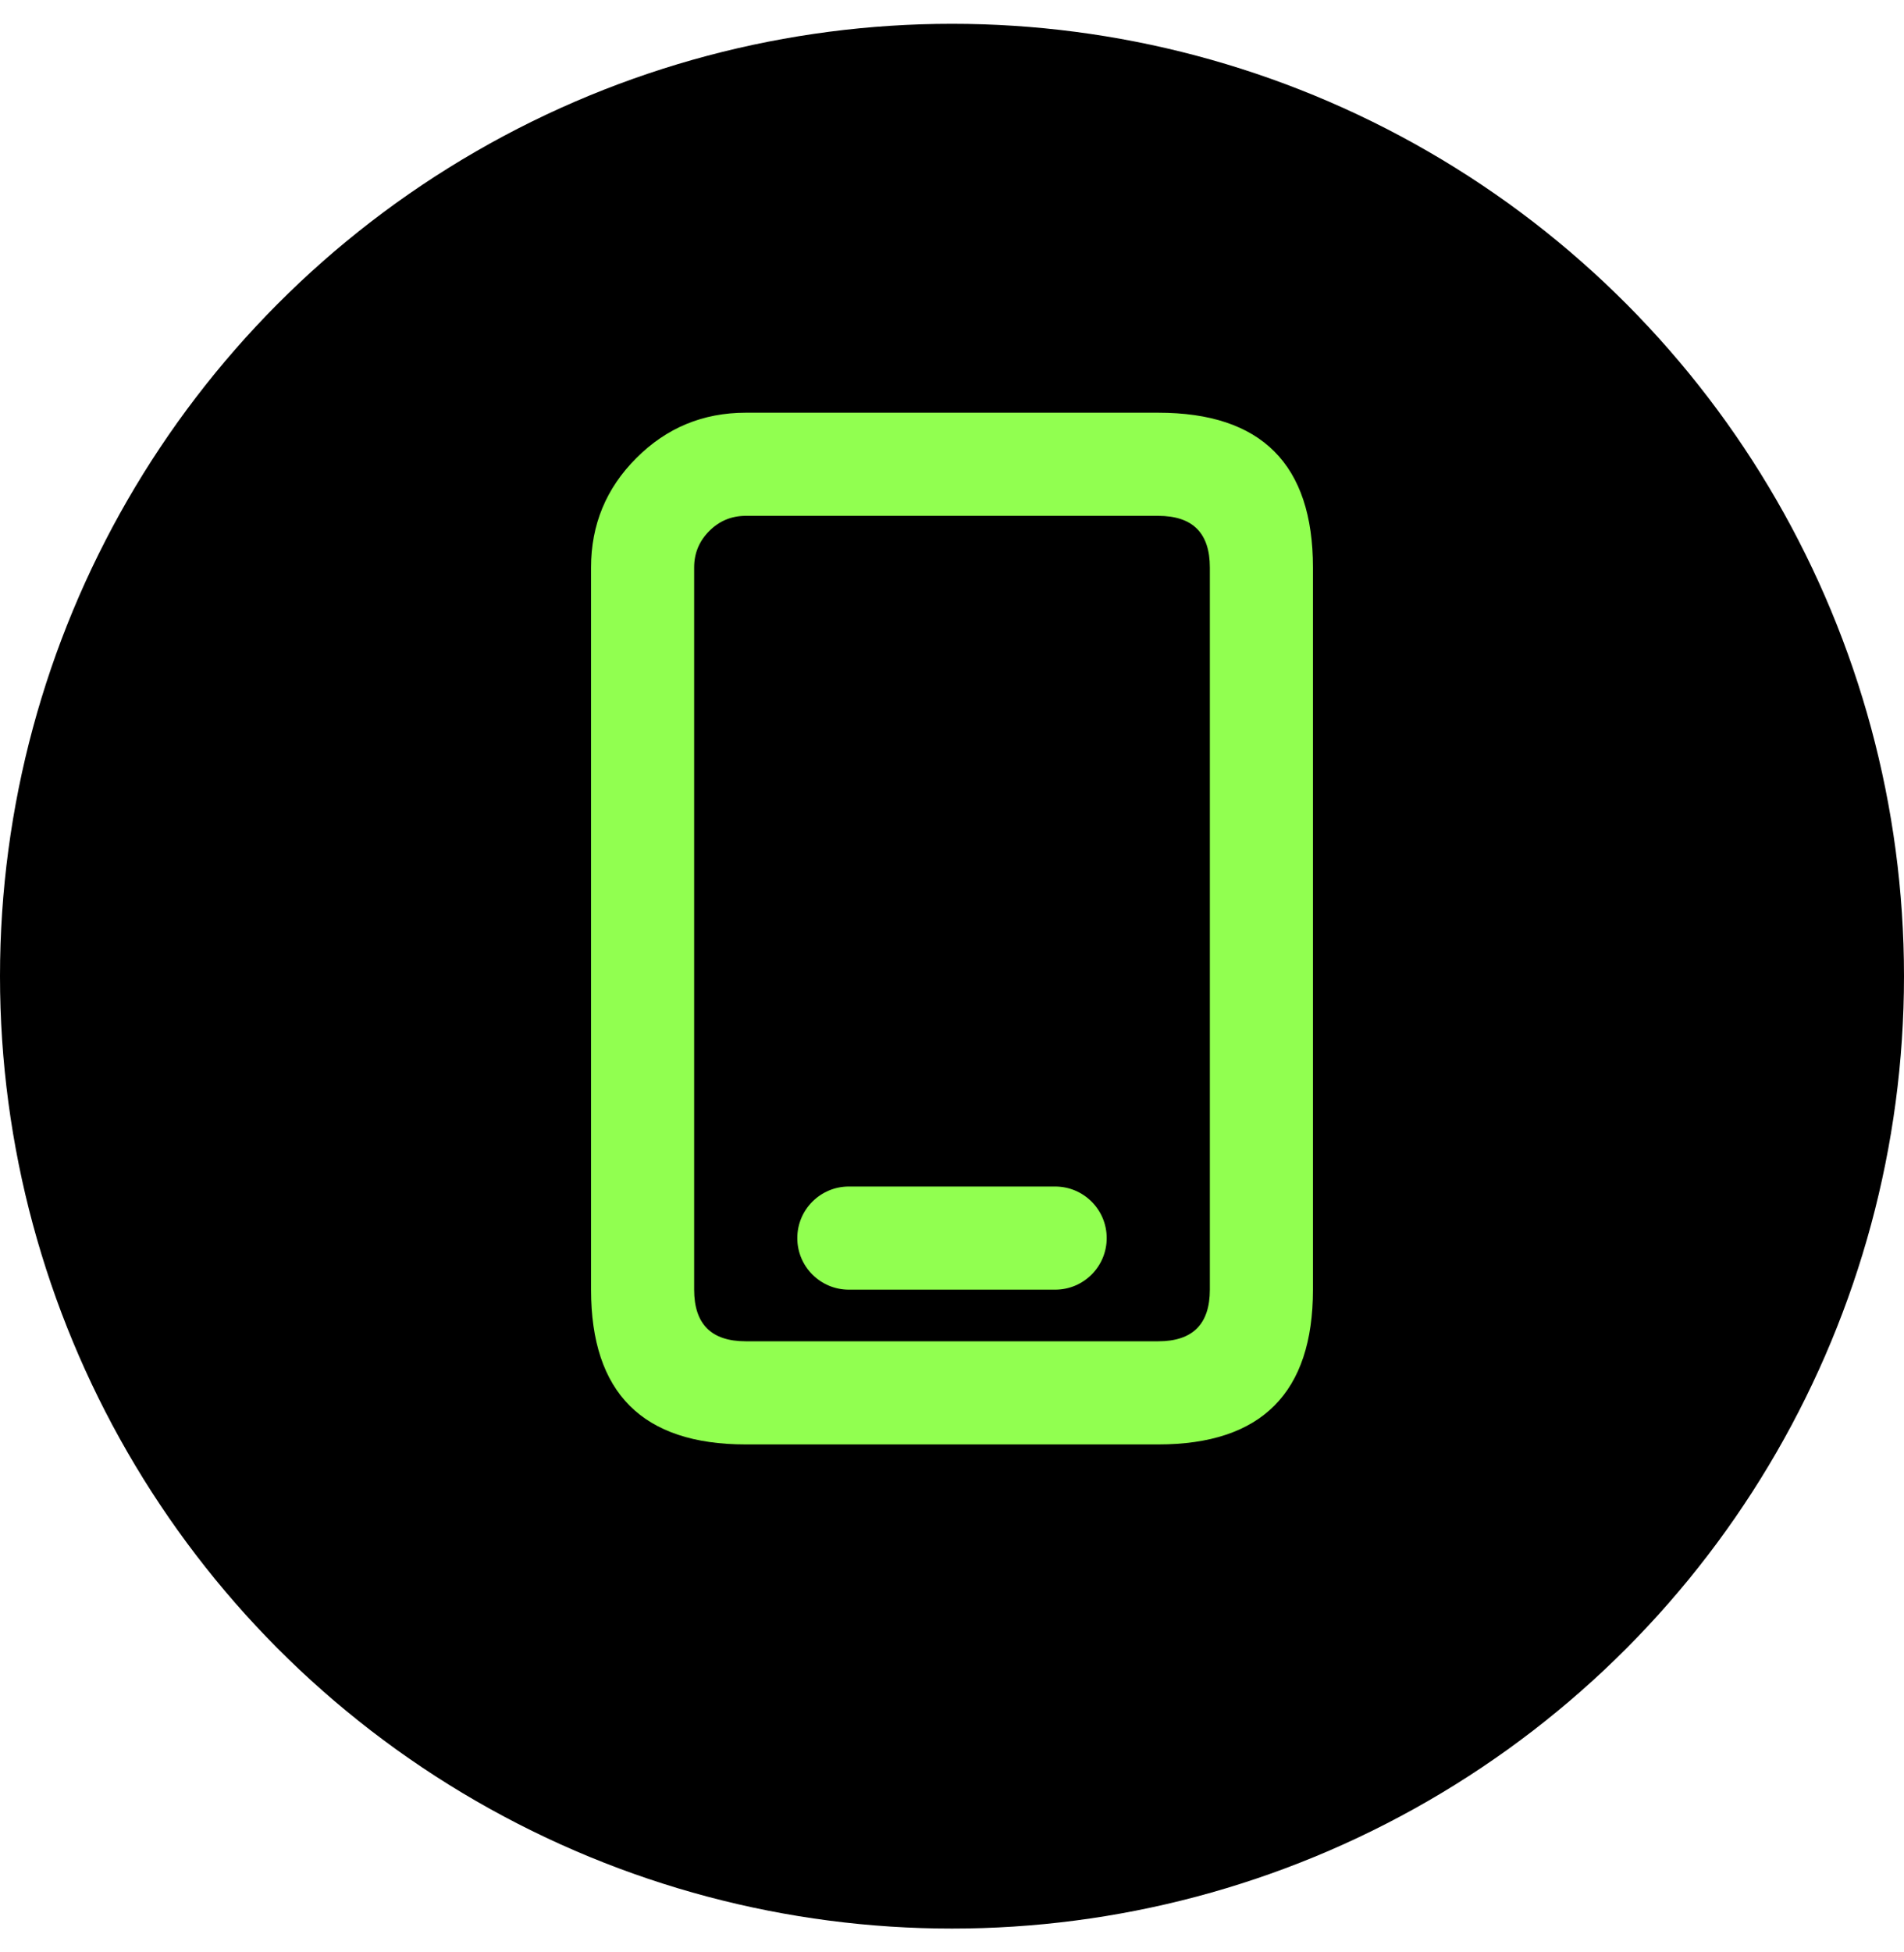 <svg width="40" height="41" viewBox="0 0 40 41" fill="none" xmlns="http://www.w3.org/2000/svg">
<circle cx="20" cy="20.5" r="20" fill="black"/>
<path fill-rule="evenodd" clip-rule="evenodd" d="M15.667 8.667H24.333C26.5 8.667 27.583 9.75 27.583 11.917V27.083C27.583 29.25 26.5 30.333 24.333 30.333H15.667C13.5 30.333 12.417 29.25 12.417 27.083V11.917C12.417 11.019 12.734 10.253 13.369 9.619C14.003 8.984 14.769 8.667 15.667 8.667ZM25.417 23.833H14.583V11.917C14.583 11.617 14.689 11.362 14.901 11.151C15.112 10.939 15.367 10.833 15.667 10.833H24.333C25.056 10.833 25.417 11.194 25.417 11.917V23.833ZM25.417 27.083C25.417 27.806 25.056 28.167 24.333 28.167H15.667C14.944 28.167 14.583 27.806 14.583 27.083V23.833H25.417V27.083ZM17.833 24.917C17.235 24.917 16.75 25.402 16.75 26C16.75 26.598 17.235 27.083 17.833 27.083H22.167C22.765 27.083 23.25 26.598 23.25 26C23.25 25.402 22.765 24.917 22.167 24.917H17.833Z" fill="#91FF50"/>
</svg>
